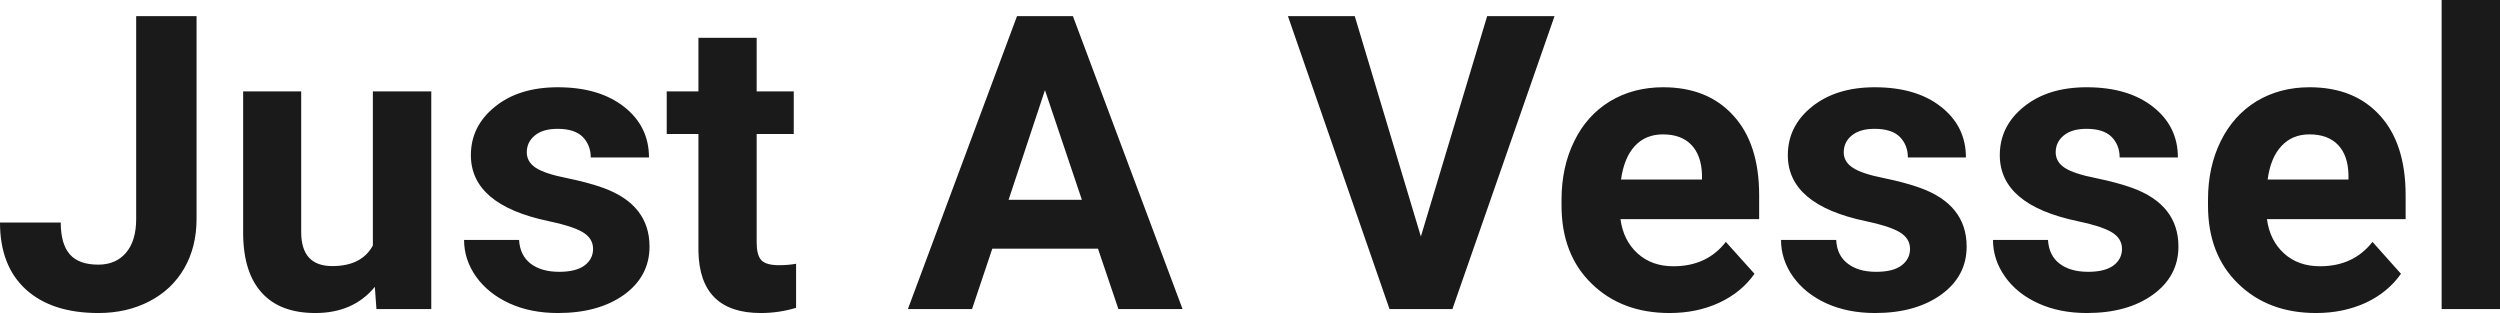 <?xml version="1.0" encoding="UTF-8" standalone="yes"?>
<svg xmlns="http://www.w3.org/2000/svg" width="100%" height="100%" viewBox="0 0 139.527 17.475" fill="rgb(26, 26, 26)">
  <path d="M7.60 12.22L7.60 0.90L10.97 0.90L10.97 12.22Q10.97 13.78 10.28 14.98Q9.59 16.17 8.33 16.82Q7.08 17.47 5.49 17.47L5.49 17.47Q2.90 17.47 1.45 16.16Q0 14.84 0 12.42L0 12.42L3.39 12.42Q3.39 13.62 3.90 14.20Q4.40 14.77 5.49 14.77L5.49 14.77Q6.46 14.77 7.03 14.11Q7.60 13.44 7.60 12.22L7.60 12.22ZM21.01 17.25L20.92 16.01Q19.72 17.47 17.60 17.47L17.60 17.47Q15.64 17.47 14.62 16.35Q13.59 15.23 13.57 13.06L13.57 13.06L13.57 5.10L16.81 5.10L16.81 12.95Q16.81 14.85 18.54 14.85L18.54 14.85Q20.19 14.85 20.81 13.70L20.81 13.70L20.81 5.10L24.07 5.10L24.07 17.25L21.01 17.25ZM33.10 13.89L33.10 13.89Q33.10 13.30 32.51 12.95Q31.92 12.61 30.61 12.34L30.61 12.34Q26.28 11.43 26.28 8.66L26.28 8.66Q26.28 7.04 27.62 5.96Q28.96 4.87 31.13 4.87L31.13 4.87Q33.44 4.87 34.83 5.96Q36.22 7.05 36.22 8.79L36.22 8.79L32.97 8.79Q32.97 8.10 32.52 7.64Q32.07 7.19 31.12 7.19L31.12 7.19Q30.30 7.19 29.85 7.56Q29.40 7.93 29.40 8.50L29.40 8.50Q29.40 9.04 29.91 9.37Q30.42 9.70 31.64 9.94Q32.85 10.19 33.68 10.49L33.68 10.49Q36.25 11.43 36.25 13.76L36.25 13.76Q36.25 15.42 34.83 16.45Q33.40 17.47 31.14 17.47L31.14 17.47Q29.61 17.47 28.43 16.93Q27.25 16.39 26.57 15.44Q25.90 14.49 25.90 13.39L25.90 13.39L28.97 13.39Q29.02 14.25 29.61 14.71Q30.21 15.17 31.21 15.17L31.21 15.17Q32.14 15.17 32.62 14.82Q33.10 14.46 33.10 13.89ZM38.98 2.11L42.23 2.11L42.23 5.10L44.30 5.10L44.30 7.48L42.23 7.48L42.23 13.54Q42.23 14.22 42.48 14.51Q42.74 14.80 43.47 14.80L43.47 14.80Q44.01 14.80 44.43 14.72L44.43 14.72L44.43 17.18Q43.47 17.47 42.46 17.47L42.46 17.47Q39.05 17.47 38.98 14.03L38.98 14.03L38.98 7.48L37.21 7.48L37.21 5.10L38.98 5.10L38.98 2.11ZM62.42 17.25L61.28 13.88L55.38 13.88L54.25 17.25L50.67 17.25L56.76 0.90L59.88 0.90L66.00 17.25L62.42 17.25ZM58.32 5.03L56.29 11.15L60.38 11.15L58.32 5.03ZM75.61 0.90L79.30 13.20L83.00 0.90L86.76 0.90L81.06 17.25L77.55 17.25L71.88 0.90L75.61 0.90ZM93.18 17.47L93.18 17.47Q90.51 17.47 88.83 15.83Q87.15 14.20 87.15 11.47L87.15 11.47L87.15 11.15Q87.15 9.32 87.86 7.88Q88.56 6.44 89.86 5.65Q91.16 4.87 92.82 4.87L92.82 4.87Q95.31 4.87 96.74 6.45Q98.18 8.02 98.18 10.90L98.18 10.90L98.18 12.23L90.44 12.23Q90.60 13.42 91.39 14.14Q92.18 14.86 93.39 14.86L93.39 14.86Q95.27 14.86 96.32 13.50L96.32 13.50L97.92 15.28Q97.19 16.32 95.94 16.90Q94.70 17.47 93.18 17.47ZM92.81 7.50L92.81 7.50Q91.84 7.50 91.24 8.15Q90.64 8.80 90.47 10.02L90.47 10.02L94.99 10.02L94.99 9.76Q94.96 8.68 94.40 8.09Q93.84 7.50 92.81 7.50ZM106.60 13.89L106.60 13.89Q106.60 13.30 106.01 12.95Q105.42 12.61 104.12 12.34L104.12 12.34Q99.78 11.43 99.78 8.66L99.78 8.66Q99.78 7.04 101.12 5.96Q102.47 4.87 104.63 4.87L104.63 4.87Q106.95 4.87 108.33 5.96Q109.72 7.05 109.72 8.79L109.72 8.79L106.48 8.79Q106.48 8.10 106.03 7.64Q105.58 7.19 104.62 7.19L104.62 7.19Q103.80 7.19 103.35 7.56Q102.90 7.93 102.90 8.50L102.90 8.50Q102.90 9.04 103.42 9.37Q103.93 9.70 105.14 9.94Q106.35 10.19 107.18 10.49L107.18 10.49Q109.76 11.43 109.76 13.76L109.76 13.76Q109.76 15.42 108.33 16.45Q106.90 17.47 104.65 17.47L104.65 17.47Q103.12 17.47 101.93 16.93Q100.75 16.39 100.07 15.44Q99.40 14.49 99.40 13.39L99.40 13.39L102.48 13.39Q102.52 14.25 103.12 14.71Q103.71 15.17 104.71 15.17L104.71 15.17Q105.65 15.17 106.12 14.82Q106.60 14.46 106.60 13.89ZM118.43 13.89L118.43 13.89Q118.43 13.30 117.84 12.95Q117.25 12.61 115.94 12.34L115.94 12.34Q111.61 11.43 111.61 8.66L111.61 8.66Q111.61 7.04 112.95 5.96Q114.29 4.87 116.46 4.87L116.46 4.87Q118.77 4.87 120.16 5.96Q121.55 7.05 121.55 8.79L121.55 8.79L118.30 8.79Q118.30 8.10 117.85 7.64Q117.40 7.19 116.45 7.19L116.45 7.19Q115.63 7.19 115.18 7.56Q114.73 7.93 114.73 8.50L114.73 8.50Q114.73 9.04 115.24 9.37Q115.75 9.70 116.97 9.94Q118.18 10.19 119.01 10.49L119.01 10.49Q121.58 11.43 121.58 13.76L121.58 13.76Q121.58 15.42 120.15 16.45Q118.73 17.47 116.47 17.47L116.47 17.47Q114.94 17.47 113.76 16.93Q112.57 16.39 111.90 15.44Q111.23 14.49 111.23 13.39L111.23 13.39L114.30 13.39Q114.35 14.25 114.94 14.71Q115.54 15.17 116.54 15.17L116.54 15.17Q117.47 15.17 117.95 14.82Q118.43 14.46 118.43 13.89ZM129.26 17.47L129.26 17.47Q126.59 17.47 124.91 15.83Q123.23 14.20 123.23 11.47L123.23 11.47L123.23 11.15Q123.23 9.32 123.94 7.88Q124.65 6.44 125.94 5.65Q127.24 4.87 128.90 4.87L128.90 4.87Q131.40 4.87 132.83 6.45Q134.26 8.02 134.26 10.90L134.26 10.90L134.26 12.23L126.52 12.23Q126.68 13.42 127.47 14.14Q128.26 14.86 129.48 14.86L129.48 14.86Q131.35 14.86 132.41 13.50L132.41 13.50L134.00 15.28Q133.27 16.32 132.03 16.90Q130.78 17.47 129.26 17.47ZM128.89 7.50L128.89 7.50Q127.93 7.50 127.33 8.15Q126.72 8.80 126.56 10.02L126.56 10.02L131.07 10.02L131.07 9.76Q131.05 8.68 130.49 8.09Q129.93 7.50 128.89 7.50ZM139.53 0L139.53 17.25L136.27 17.25L136.27 0L139.53 0Z" preserveAspectRatio="none"/>
</svg>